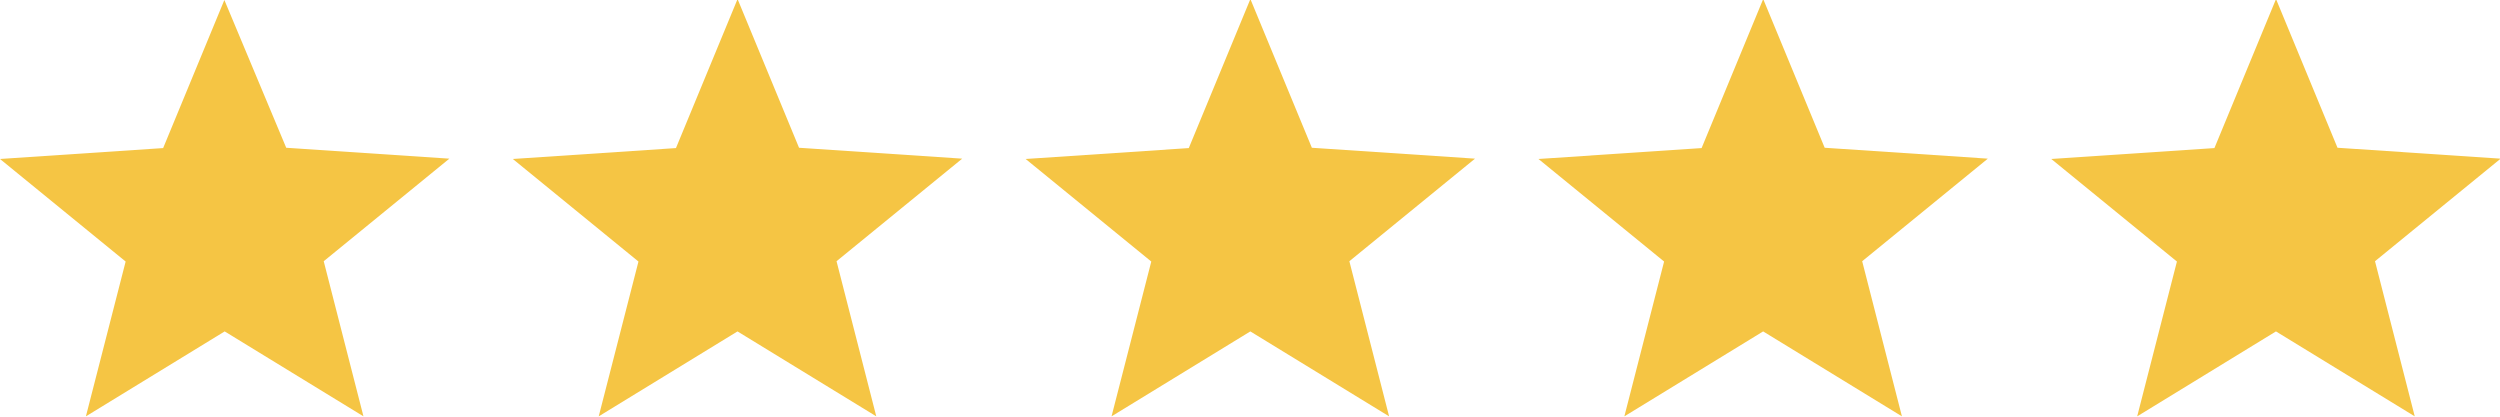 <svg id="Calque_1" data-name="Calque 1" xmlns="http://www.w3.org/2000/svg" viewBox="0 0 78 13">
  <defs>
    <style>
      .cls-1 {
        fill: #f5c544;
      }
    </style>
  </defs>
  <path id="Tracé_10243" data-name="Tracé 10243" class="cls-1" d="M7,0l-1.91,4.62-5.09.34,3.92,3.2-1.24,4.83,4.33-2.65,4.33,2.65-1.24-4.84,3.92-3.2-5.09-.34L7,0Z"></path>
  <path id="Tracé_10244" data-name="Tracé 10244" class="cls-1" d="M23,0l-1.91,4.62-5.09.34,3.92,3.2-1.24,4.83,4.33-2.65,4.33,2.65-1.24-4.84,3.92-3.2-5.09-.34-1.91-4.62Z"></path>
  <path id="Tracé_10247" data-name="Tracé 10247" class="cls-1" d="M55,0l-1.91,4.62-5.09.34,3.92,3.2-1.24,4.83,4.33-2.65,4.33,2.65-1.24-4.84,3.92-3.2-5.09-.34-1.91-4.62Z"></path>
  <path id="Tracé_10245" data-name="Tracé 10245" class="cls-1" d="M39,0l-1.91,4.62-5.09.34,3.92,3.2-1.24,4.83,4.33-2.65,4.33,2.65-1.24-4.84,3.92-3.2-5.09-.34-1.91-4.62Z"></path>
  <path id="Tracé_10246" data-name="Tracé 10246" class="cls-1" d="M71,0l-1.91,4.62-5.09.34,3.92,3.2-1.24,4.83,4.33-2.65,4.33,2.65-1.24-4.84,3.92-3.2-5.09-.34-1.91-4.62Z"></path>
</svg>
